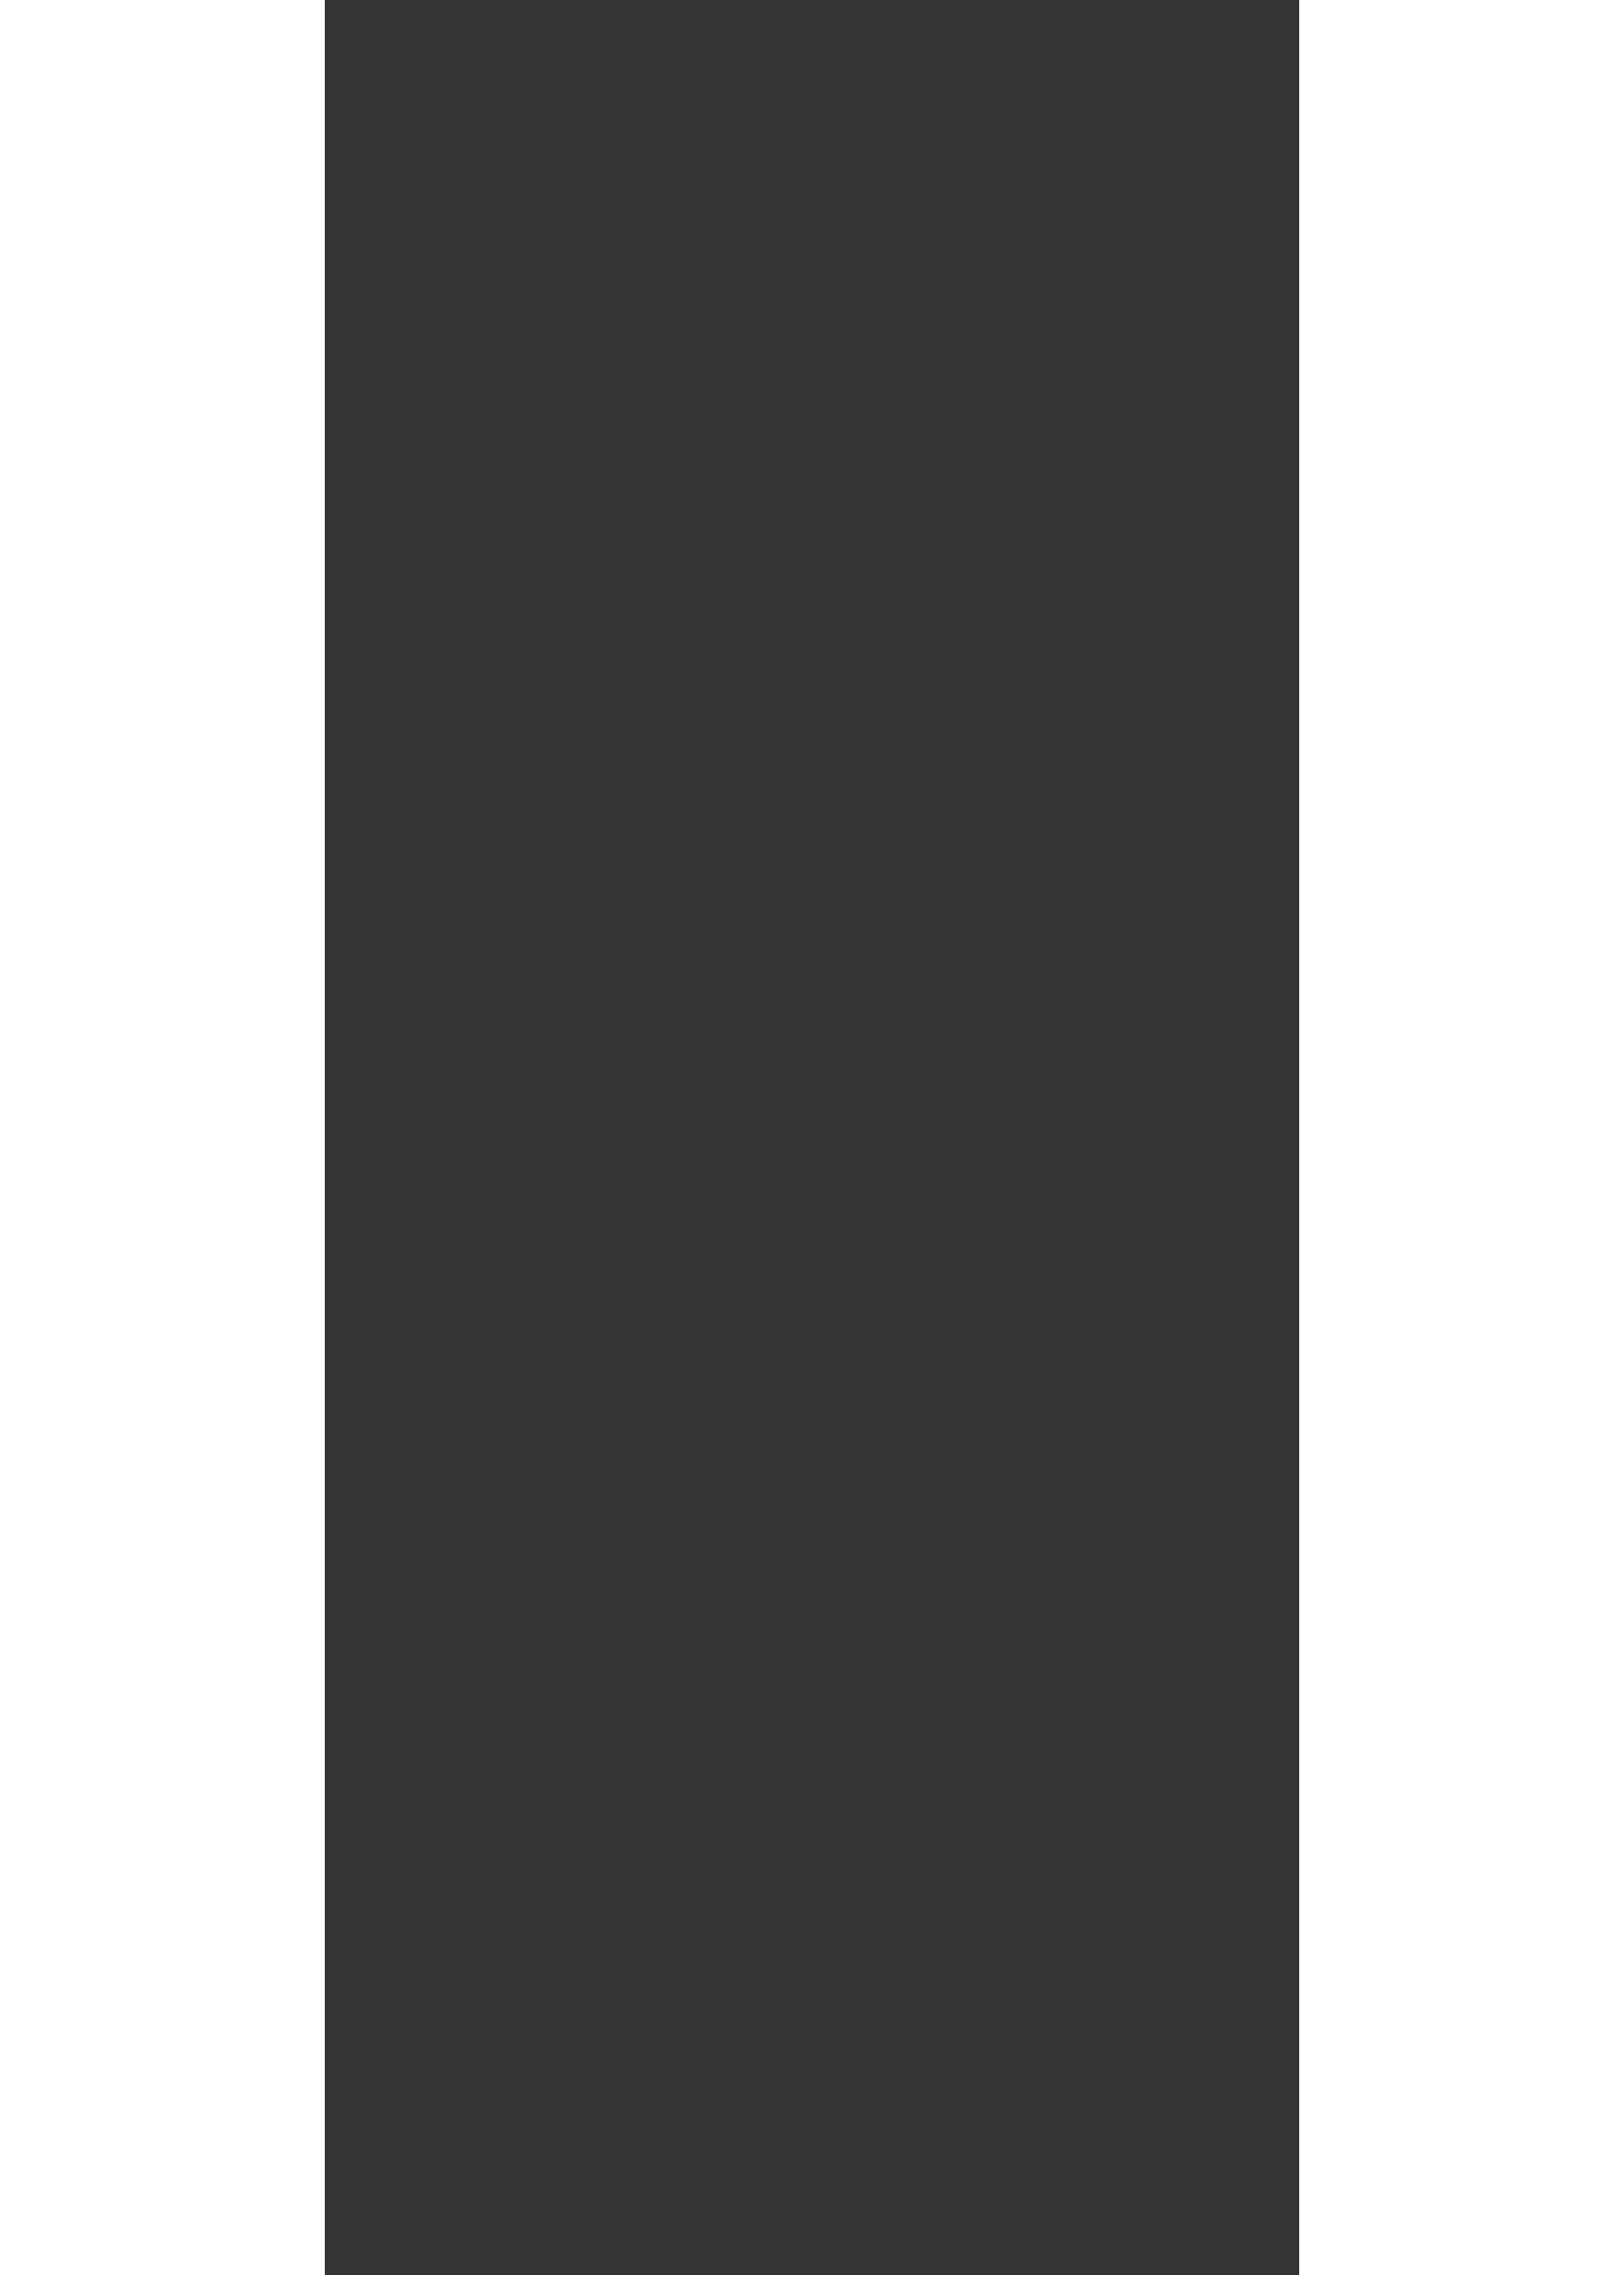 <svg width="10" height="14" viewBox="0 0 10 14" fill="none" xmlns="http://www.w3.org/2000/svg"><rect x="0" y="0" width="10" height="14" fill="#333333" stroke="none"/><path fill-rule="evenodd" clip-rule="evenodd" d="M-6.11966e-07 14L0 -8.74238e-08L2 0L2 14L-6.11966e-07 14Z" fill="#ffffff"/><path fill-rule="evenodd" clip-rule="evenodd" d="M8 14L8 -8.74238e-08L10 0L10 14L8 14Z" fill="#ffffff"/></svg>